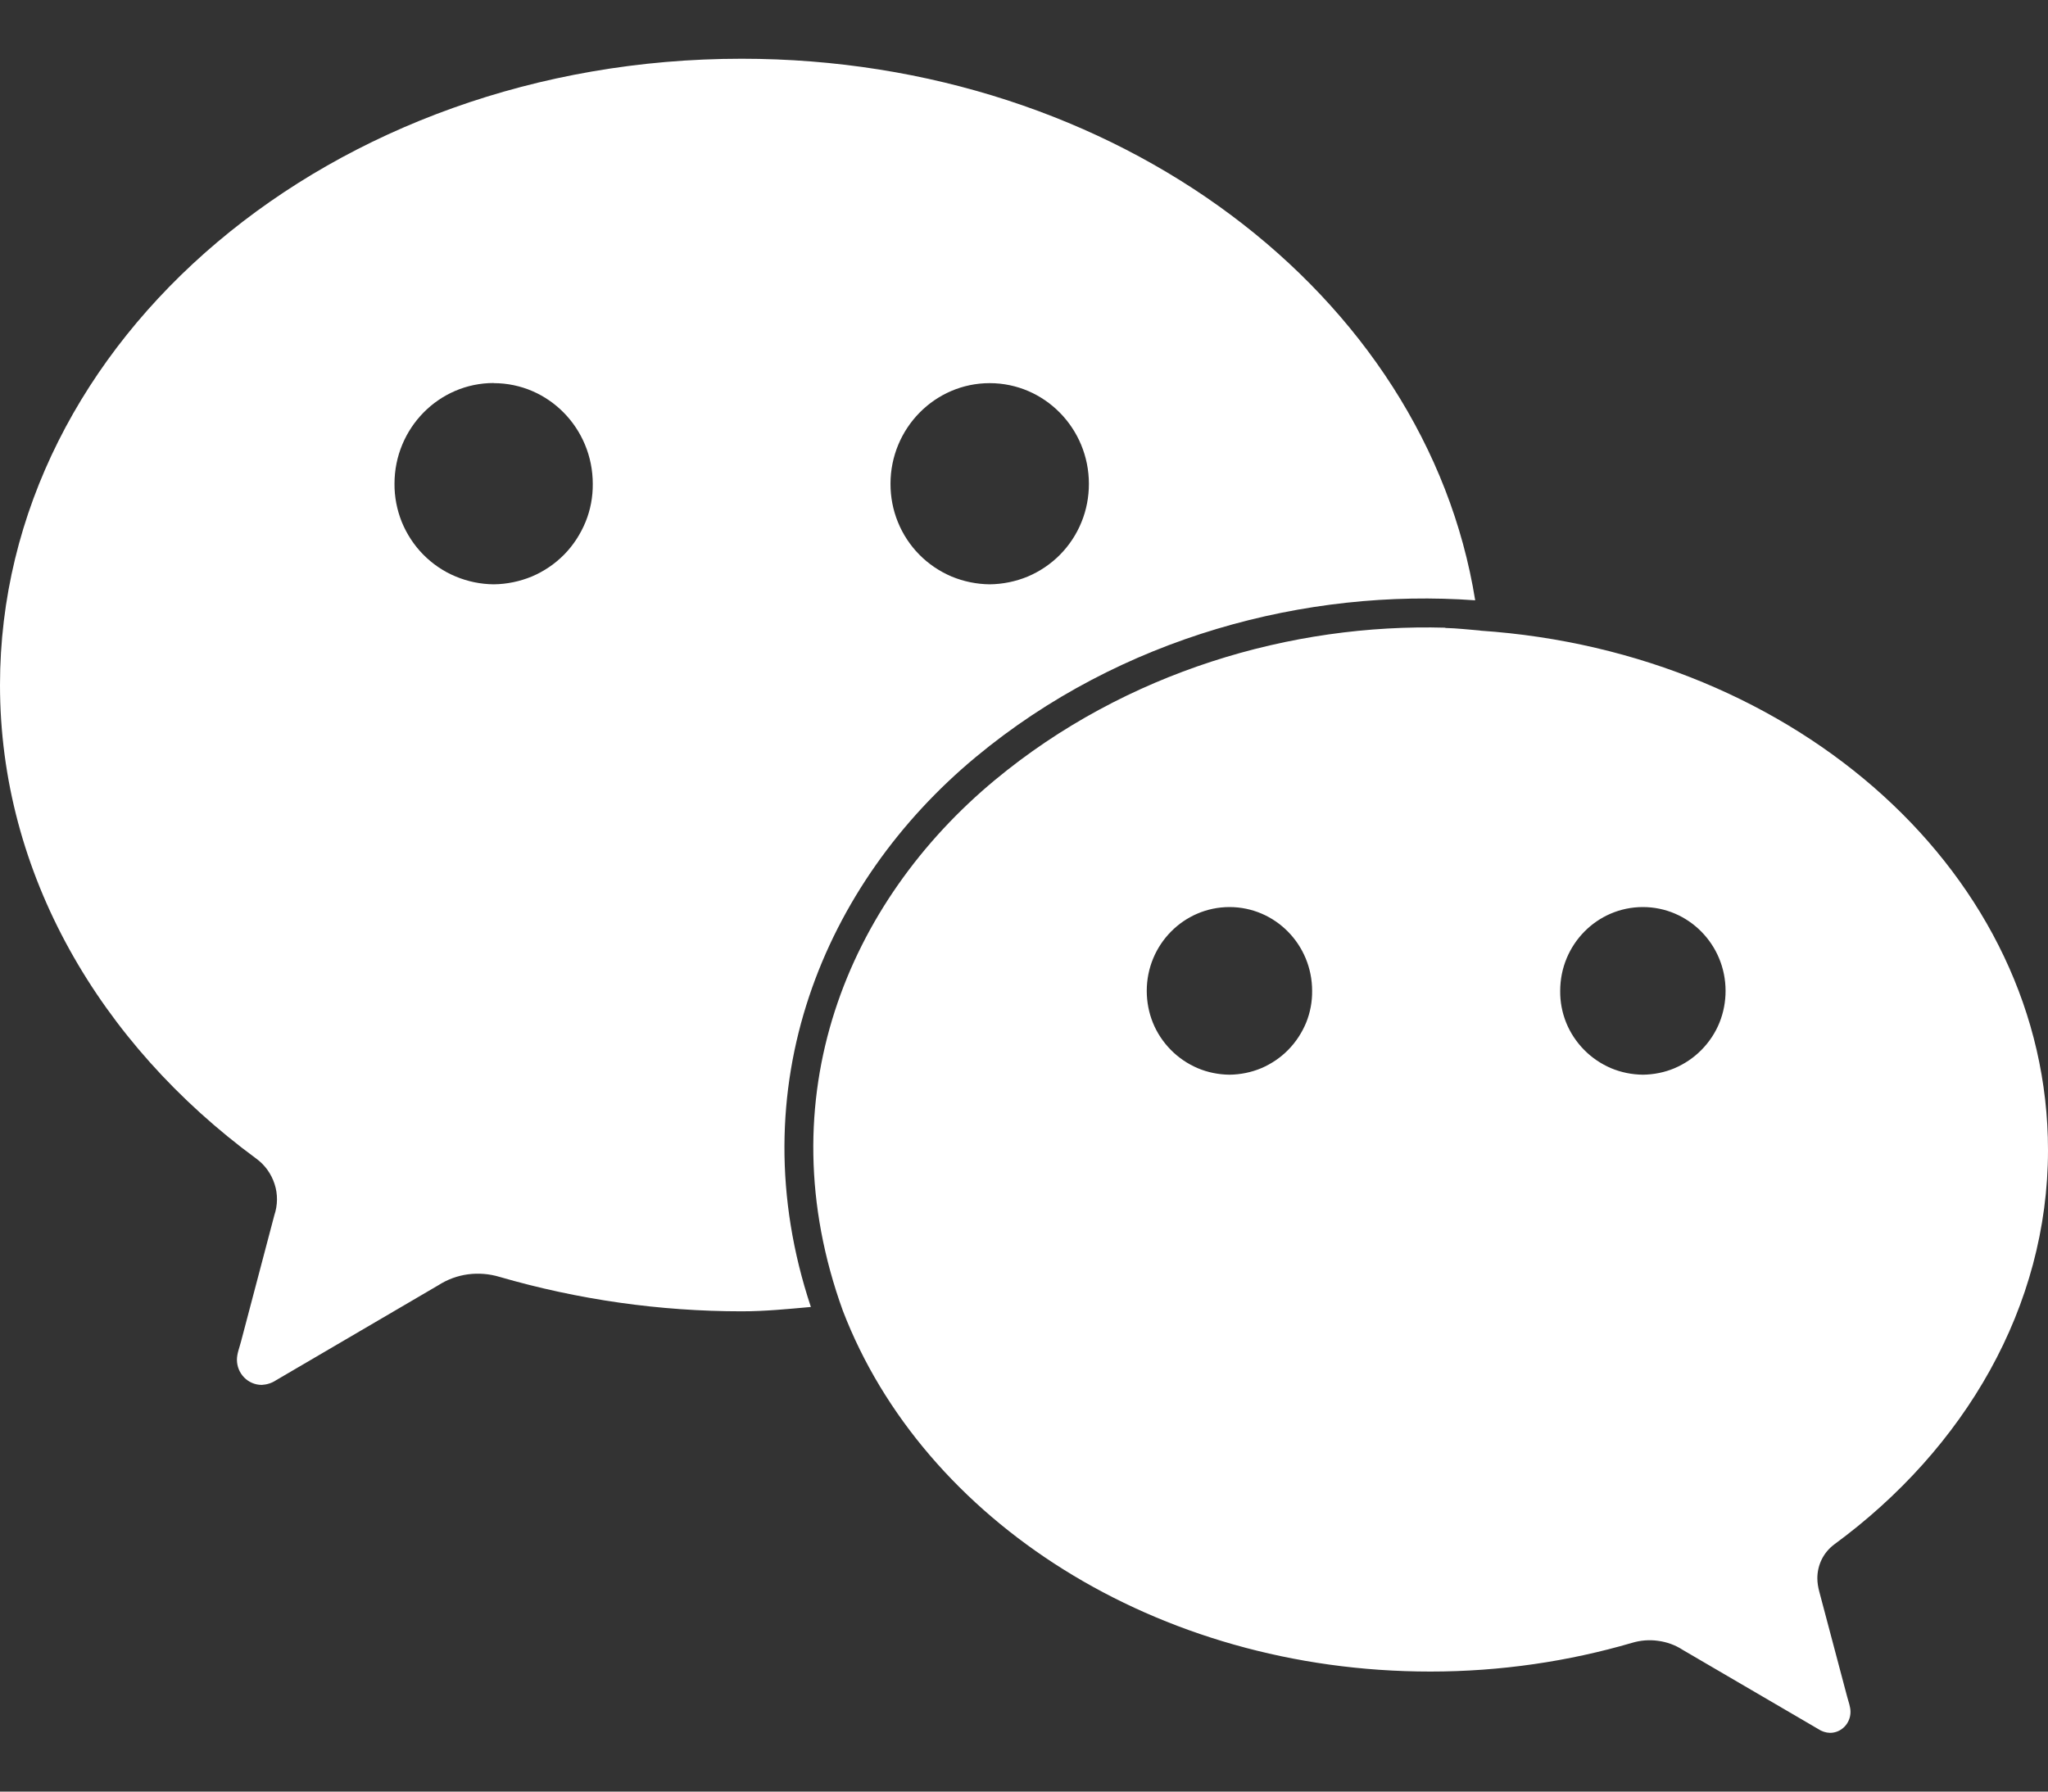 <svg width="16" height="14" viewBox="0 0 16 14" fill="none" xmlns="http://www.w3.org/2000/svg">
<rect x="0" y="0" width="16" height="14" fill="#333333" stroke="none"/>
<path d="M5.794 0.459C2.594 0.459 0 2.651 0 5.353C0 6.828 0.78 8.155 2.001 9.053C2.069 9.102 2.119 9.172 2.145 9.252C2.171 9.331 2.17 9.417 2.143 9.497L1.883 10.483C1.871 10.53 1.851 10.577 1.851 10.625C1.851 10.734 1.938 10.822 2.045 10.822C2.084 10.82 2.123 10.808 2.156 10.786L3.425 10.043C3.495 9.998 3.574 9.969 3.656 9.958C3.739 9.947 3.823 9.954 3.903 9.978C4.517 10.156 5.154 10.247 5.794 10.247C5.978 10.247 6.156 10.229 6.335 10.213C5.763 8.495 6.439 6.899 7.623 5.916C8.758 4.973 10.211 4.596 11.525 4.691C11.141 2.302 8.727 0.459 5.794 0.459ZM3.857 2.994C4.285 2.994 4.631 3.347 4.631 3.781C4.632 3.883 4.613 3.985 4.574 4.08C4.535 4.174 4.479 4.261 4.407 4.334C4.335 4.407 4.249 4.465 4.155 4.505C4.06 4.544 3.959 4.565 3.857 4.566C3.754 4.565 3.653 4.544 3.558 4.504C3.464 4.465 3.378 4.406 3.306 4.333C3.235 4.261 3.178 4.174 3.139 4.079C3.101 3.984 3.081 3.882 3.082 3.78C3.082 3.346 3.429 2.993 3.857 2.993V2.994ZM7.732 2.994C8.16 2.994 8.507 3.347 8.507 3.781C8.507 3.883 8.488 3.985 8.449 4.08C8.411 4.174 8.354 4.261 8.282 4.334C8.21 4.407 8.124 4.465 8.03 4.505C7.936 4.544 7.834 4.565 7.732 4.566C7.63 4.565 7.528 4.544 7.434 4.505C7.34 4.465 7.254 4.407 7.182 4.334C7.11 4.261 7.053 4.174 7.015 4.08C6.976 3.985 6.957 3.883 6.957 3.781C6.957 3.347 7.304 2.994 7.732 2.994ZM11.292 4.905C10.094 4.871 8.795 5.247 7.772 6.096C6.625 7.048 5.981 8.576 6.585 10.243C7.213 11.878 9.029 13.062 11.175 13.062C11.725 13.062 12.256 12.982 12.749 12.838C12.815 12.818 12.885 12.812 12.954 12.822C13.023 12.831 13.089 12.855 13.147 12.893L14.203 13.51C14.231 13.529 14.263 13.54 14.297 13.541C14.386 13.541 14.457 13.467 14.457 13.377C14.457 13.337 14.441 13.297 14.431 13.259L14.213 12.437C14.204 12.403 14.198 12.368 14.198 12.333C14.198 12.281 14.21 12.23 14.233 12.184C14.256 12.138 14.29 12.098 14.332 12.067C15.349 11.32 16 10.213 16 8.987C16 6.847 14.046 5.095 11.563 4.928V4.927C11.473 4.92 11.383 4.909 11.291 4.907L11.292 4.905ZM9.605 7.088C9.962 7.088 10.251 7.381 10.251 7.743C10.252 7.828 10.236 7.913 10.204 7.992C10.171 8.071 10.124 8.143 10.064 8.204C10.004 8.265 9.933 8.313 9.854 8.347C9.775 8.38 9.691 8.397 9.605 8.398C9.52 8.397 9.435 8.38 9.357 8.347C9.278 8.313 9.207 8.265 9.147 8.204C9.087 8.143 9.039 8.071 9.007 7.992C8.975 7.913 8.959 7.828 8.959 7.743C8.959 7.381 9.249 7.088 9.606 7.088H9.605ZM12.835 7.088C13.191 7.088 13.481 7.381 13.481 7.743C13.481 7.828 13.465 7.913 13.433 7.992C13.401 8.071 13.353 8.143 13.293 8.204C13.233 8.265 13.162 8.313 13.083 8.347C13.005 8.38 12.92 8.397 12.835 8.398C12.749 8.397 12.665 8.38 12.586 8.347C12.507 8.313 12.436 8.265 12.376 8.204C12.316 8.143 12.268 8.071 12.236 7.992C12.204 7.913 12.188 7.828 12.189 7.743C12.189 7.381 12.478 7.088 12.835 7.088Z" fill="white"/>
</svg>

